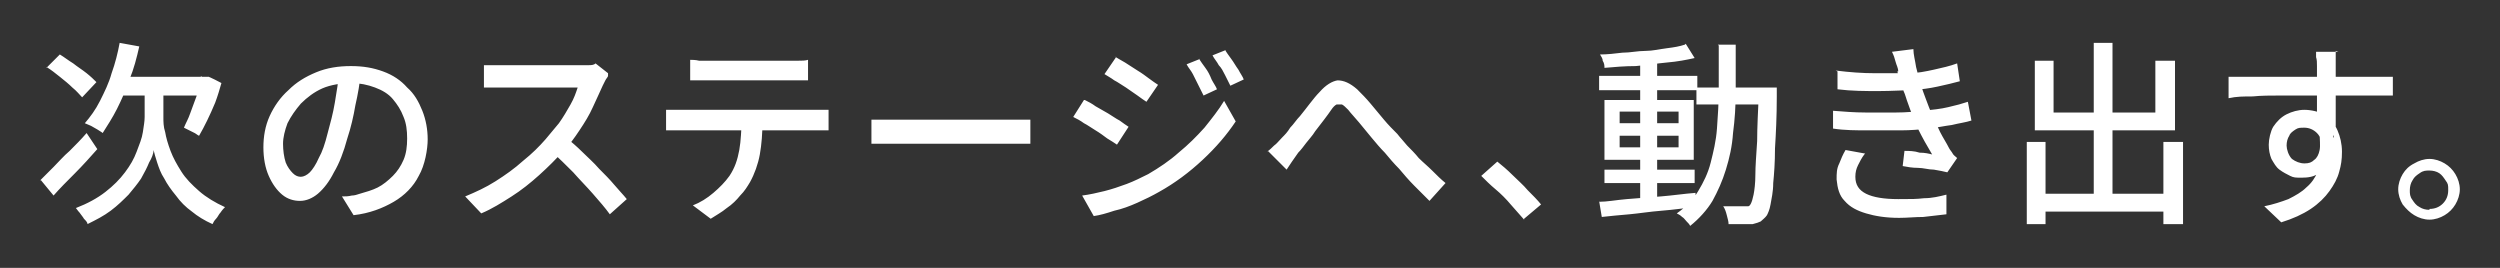 <svg data-name="レイヤー_1" xmlns="http://www.w3.org/2000/svg" viewBox="0 0 280 30"><rect x="0" y="0" width="280" height="30" fill="#333333" stroke="none"/><path d="M272.1 17.8c.6 0 1.2.2 1.7.5s.9.7 1.2 1.2c.3.5.5 1.1.5 1.7s-.2 1.2-.5 1.7-.7.9-1.2 1.2c-.5.3-1.1.5-1.7.5s-1.2-.2-1.7-.5-.9-.7-1.3-1.2c-.3-.5-.5-1.1-.5-1.7s.2-1.2.5-1.7.7-.9 1.3-1.2c.5-.3 1.1-.5 1.7-.5Zm0 5.6c.6 0 1.1-.2 1.5-.6.4-.4.6-.9.6-1.5s0-.7-.3-1.1c-.2-.3-.4-.6-.7-.8-.3-.2-.7-.3-1.1-.3s-.7 0-1.1.3c-.3.2-.6.4-.8.8-.2.3-.3.7-.3 1.1s0 .7.3 1.1c.2.3.4.6.8.8.3.2.7.3 1.1.3ZM261.6 5.7V15l-2.1-.9V7.4c0-.4 0-.7-.1-1v-.6h2.5Zm-12 2.9H268v2.1h-12.7c-1 0-2 0-3 .1-1 0-1.8 0-2.7.2V8.9Zm11.7 6.5c0 1.1-.1 2-.4 2.7-.3.7-.7 1.2-1.2 1.6-.5.4-1.2.5-1.9.5s-.9 0-1.3-.2-.8-.4-1.2-.7c-.4-.3-.6-.7-.9-1.2-.2-.5-.3-1-.3-1.6s.2-1.5.5-2c.4-.6.9-1.1 1.5-1.4.6-.3 1.3-.5 2-.5s1.7.2 2.3.6c.6.4 1.1 1 1.4 1.7.3.7.5 1.5.5 2.4s-.1 1.5-.3 2.2c-.2.8-.6 1.5-1.1 2.2-.5.7-1.2 1.4-2.1 2-.9.6-2 1.1-3.3 1.5l-1.9-1.8c1-.2 1.9-.5 2.7-.8.8-.4 1.5-.8 2-1.3.6-.5 1-1.1 1.3-1.8.3-.7.5-1.5.5-2.4s-.2-1.5-.6-1.9c-.4-.4-.9-.6-1.4-.6s-.7 0-1 .2c-.3.2-.6.4-.7.7-.2.3-.3.7-.3 1.1s.2 1.1.6 1.5c.4.3.9.5 1.4.5s.8-.1 1.1-.4c.3-.2.5-.6.6-1.1.1-.5 0-1.2 0-2l1.6.6Zm-33.2 6.6h15.3v2h-15.3v-2Zm6.4-16.9h2.1v18.1h-2.1V4.8ZM227 15.9h2.1v9.2H227v-9.2Zm15.3 0h2.2v9.2h-2.2v-9.2Zm-14.4-9.1h2.1v5.8h11.4V6.8h2.2v7.8h-15.7V6.8Zm-22.3 1.1c1.6.2 3 .3 4.4.3h3.8c.9 0 1.9-.2 2.8-.4.9-.2 1.8-.4 2.6-.7l.3 2c-.7.2-1.6.4-2.5.6-.9.2-1.8.3-2.7.4-1.1 0-2.4.1-3.9.1s-3 0-4.6-.2V8Zm-.4 4.5c1.3.1 2.5.2 3.7.2h3.5c1.1 0 2.1-.1 2.9-.2 1.1-.1 2.1-.2 2.9-.4.9-.2 1.6-.4 2.2-.6l.4 2.1c-.6.2-1.4.3-2.2.5-.8.1-1.7.3-2.6.4-.9.1-2 .2-3.1.2h-3.7c-1.3 0-2.6 0-3.9-.2v-2Zm7.4-4.4c0-.4-.2-.7-.3-1.1-.1-.4-.2-.7-.4-1.1l2.4-.3c0 .6.2 1.3.3 2 .2.7.3 1.3.5 1.9.2.6.4 1.2.6 1.7.2.5.4 1.1.7 1.8.3.6.6 1.3.9 1.9.3.6.7 1.2 1 1.8.1.2.3.4.4.6.1.2.3.3.5.5l-1.1 1.6c-.4-.1-.9-.2-1.5-.3-.6 0-1.2-.2-1.8-.2-.6 0-1.2-.1-1.7-.2l.2-1.7c.5 0 1.1 0 1.7.2.6 0 1 .1 1.4.2-.6-1-1.1-1.9-1.6-2.9-.4-1-.8-1.9-1.1-2.8-.2-.5-.3-1-.5-1.4-.1-.4-.2-.8-.4-1.1-.1-.4-.2-.7-.3-1.1Zm-3.8 9.3c-.3.4-.5.8-.7 1.2-.2.4-.3.8-.3 1.3 0 .9.4 1.5 1.2 1.9.8.4 2 .6 3.6.6s2 0 2.9-.1c.9 0 1.7-.2 2.5-.4V24c-.9.1-1.7.2-2.6.3-.9 0-1.8.1-2.7.1-1.5 0-2.7-.2-3.7-.5s-1.8-.7-2.4-1.4c-.6-.6-.8-1.4-.9-2.4 0-.7 0-1.2.3-1.8.2-.5.4-1 .7-1.5l2.2.4ZM179.7 19h10.1v1.5h-10.1V19Zm-.6-10.5h11v1.6h-11V8.5Zm4.6-1.8h1.9v16h-1.9v-16Zm-4.6 15.9c.9 0 1.9-.2 3.1-.3 1.2-.1 2.4-.2 3.8-.3 1.3-.1 2.6-.3 3.9-.4v1.6c-1.2.1-2.5.3-3.8.4-1.3.1-2.5.3-3.6.4-1.2.1-2.2.2-3.1.3l-.3-1.8Zm2.3-7.4v1.3h6.6v-1.3h-6.6Zm0-2.7v1.3h6.6v-1.3h-6.6Zm-1.7-1.3h10v6.7h-10v-6.7Zm9.1-6.3 1 1.6c-.9.2-1.9.4-3.1.5-1.1.1-2.3.3-3.5.4-1.2 0-2.4.1-3.5.2 0-.2 0-.5-.2-.8 0-.3-.2-.5-.3-.7.8 0 1.7-.1 2.5-.2.9 0 1.7-.2 2.6-.2.8 0 1.6-.2 2.4-.3.8-.1 1.4-.2 2-.4Zm1.2 4.9h7.8v1.9H190V9.8Zm7 0h2v1c0 2.3-.1 4.2-.2 5.8 0 1.6-.1 2.9-.2 3.9 0 1-.2 1.8-.3 2.4-.1.6-.3 1-.4 1.2-.2.3-.5.5-.7.7-.2.1-.5.2-.9.3h-2.7c0-.3-.1-.6-.2-1s-.2-.7-.4-1h2.8c.1 0 .2-.1.3-.3.1-.2.2-.5.3-1 .1-.5.2-1.3.2-2.2 0-1 .1-2.2.2-3.8 0-1.5.1-3.4.2-5.6v-.5ZM192.4 5h2v5.2c0 1.7-.1 3.2-.3 4.7-.1 1.5-.4 2.8-.8 4.1-.4 1.3-.9 2.4-1.5 3.5-.6 1-1.5 2-2.5 2.8-.1-.2-.2-.3-.4-.5s-.3-.4-.5-.5c-.2-.2-.4-.3-.6-.4 1-.7 1.8-1.5 2.4-2.5.6-1 1.1-2 1.4-3.2.3-1.2.6-2.4.7-3.8.1-1.4.2-2.8.2-4.4V5.1Zm-21.7 19.6c-.5-.6-1-1.1-1.5-1.7-.5-.6-1.1-1.2-1.7-1.7-.6-.5-1.1-1-1.6-1.5l1.8-1.6c.5.4 1.1.9 1.7 1.5.6.6 1.2 1.1 1.7 1.7.6.6 1.1 1.1 1.5 1.6l-1.9 1.6ZM141.9 17c.3-.2.6-.5.8-.7.3-.2.5-.5.9-.9.3-.3.6-.6.9-1.1.4-.4.7-.9 1.1-1.3.4-.5.8-1 1.1-1.4.4-.5.7-.9 1.1-1.3.7-.8 1.4-1.2 2-1.3.7 0 1.4.3 2.2 1 .5.5 1 1 1.5 1.6l1.5 1.8c.5.6 1 1.1 1.5 1.6.3.4.7.8 1.1 1.3.4.4.9.9 1.3 1.4.5.5 1 .9 1.5 1.4.5.5 1 1 1.5 1.4l-1.8 2-1.7-1.7c-.6-.6-1.2-1.3-1.7-1.9-.6-.6-1.1-1.2-1.6-1.8-.5-.5-1-1.1-1.5-1.7-.5-.6-1-1.2-1.4-1.7-.5-.6-.9-1-1.2-1.4-.3-.3-.5-.5-.7-.6h-.6c-.2.1-.4.3-.6.6-.2.3-.5.7-.8 1.1-.3.4-.7.9-1 1.3-.3.5-.7.9-1 1.3-.3.4-.6.8-.9 1.1-.2.3-.5.7-.7 1l-.6.9-2.1-2.1Zm-7.6-10.4c.2.3.4.6.7 1 .3.4.5.8.7 1.3.2.4.5.8.6 1.1l-1.5.7-.6-1.2-.6-1.2c-.2-.4-.5-.7-.7-1.1l1.5-.6Zm2.9-1c.2.3.4.6.7 1 .3.4.5.8.8 1.2.2.4.5.8.6 1.1l-1.5.7-.6-1.2c-.2-.4-.4-.8-.7-1.1-.2-.4-.5-.7-.7-1.1l1.5-.6Zm-12.4.7c.3.2.7.4 1.2.7.5.3.9.6 1.4.9.5.3.9.6 1.3.9.4.3.7.5 1 .7l-1.3 1.9c-.3-.2-.6-.4-1-.7-.4-.3-.9-.6-1.3-.9-.5-.3-.9-.6-1.3-.8-.4-.3-.8-.5-1.1-.7l1.3-1.9Zm-3.6 15.6c.8-.1 1.7-.3 2.5-.5s1.7-.5 2.5-.8c.8-.3 1.6-.7 2.4-1.1 1.2-.7 2.4-1.5 3.4-2.4 1.1-.9 2-1.8 2.9-2.8.8-1 1.6-2 2.2-3l1.3 2.3c-1 1.5-2.2 2.9-3.7 4.3s-3.1 2.6-4.9 3.6c-.7.4-1.5.8-2.4 1.2-.9.4-1.7.7-2.6.9-.9.3-1.6.5-2.3.6l-1.3-2.3Zm.3-10.7c.4.2.8.4 1.2.7.5.3.9.5 1.4.8.5.3.9.6 1.3.8.4.3.7.5 1 .7l-1.3 2c-.3-.2-.6-.4-1.1-.7-.4-.3-.8-.6-1.3-.9-.5-.3-.9-.6-1.3-.8-.4-.3-.8-.5-1.2-.7l1.2-1.9Zm-23.8 2.2h17.7v2.7H97.6v-2.7ZM77.2 6.7c.3 0 .7 0 1.1.1h11.1c.4 0 .8 0 1.1-.1V9H77.3V6.7Zm-2.6 5.6h18.2v2.3H74.6v-2.3Zm10.8 1.2c0 1.4-.1 2.7-.3 3.8-.2 1.1-.6 2.2-1.1 3.1-.3.5-.6 1-1.1 1.5-.4.5-.9 1-1.5 1.4-.6.5-1.2.8-1.8 1.2l-2-1.5c.8-.3 1.6-.8 2.3-1.4.7-.6 1.3-1.2 1.8-1.9.6-.9.9-1.8 1.1-2.9.2-1.1.2-2.2.3-3.4h2.4Zm-17.3-5c0 .1-.2.3-.3.5l-.3.6c-.3.7-.7 1.5-1.1 2.4-.4.9-.9 1.7-1.5 2.6-.6.9-1.1 1.6-1.8 2.3-.8.9-1.7 1.8-2.7 2.7-1 .9-2 1.7-3.1 2.4s-2.2 1.4-3.4 1.9L52.1 22c1.2-.5 2.3-1 3.4-1.7s2.1-1.4 3.1-2.3c1-.8 1.8-1.6 2.5-2.4l1.5-1.8c.5-.7.9-1.4 1.3-2.1.4-.7.6-1.3.8-1.9H54.2V7.3h11.7c.3 0 .6 0 .8-.2l1.4 1.1Zm-4.7 6.9c.6.5 1.2 1 1.8 1.6.6.6 1.3 1.2 1.9 1.9.6.6 1.2 1.2 1.7 1.8.5.6 1 1.1 1.4 1.6L68.3 24c-.5-.7-1.2-1.5-1.9-2.3-.7-.8-1.5-1.6-2.2-2.4-.8-.8-1.6-1.6-2.4-2.3l1.6-1.6Zm-23-7.2c-.1 1.1-.3 2.3-.6 3.6-.2 1.2-.5 2.5-.9 3.7-.4 1.5-.9 2.8-1.5 3.8-.5 1-1.1 1.8-1.8 2.4-.6.5-1.3.8-2 .8s-1.4-.2-2-.7c-.6-.5-1.1-1.2-1.5-2.1-.4-.9-.6-2-.6-3.2s.2-2.4.7-3.5c.5-1.1 1.2-2.1 2.1-2.9.9-.9 1.9-1.5 3.1-2 1.2-.5 2.5-.7 3.9-.7s2.5.2 3.6.6c1.1.4 2 1 2.7 1.8.8.7 1.3 1.6 1.7 2.6s.6 2.1.6 3.2-.3 2.9-1 4.1c-.6 1.2-1.6 2.2-2.8 2.9-1.2.7-2.7 1.3-4.5 1.5L38.3 22c.4 0 .7 0 1.1-.1.3 0 .6-.1.9-.2.7-.2 1.4-.4 2-.7.6-.3 1.2-.8 1.7-1.3s.9-1.1 1.2-1.8c.3-.7.4-1.5.4-2.4s-.1-1.7-.4-2.4c-.3-.8-.7-1.4-1.2-2-.5-.6-1.2-1-2-1.3-.8-.3-1.7-.5-2.7-.5s-2.3.2-3.2.6c-.9.4-1.7 1-2.4 1.7-.6.7-1.1 1.4-1.5 2.2-.3.8-.5 1.6-.5 2.3s.1 1.5.3 2.1c.2.5.5.9.8 1.2s.6.4.9.4.7-.2 1-.5c.3-.3.7-.9 1-1.6.4-.7.7-1.6 1-2.8.3-1.1.6-2.2.8-3.4.2-1.2.4-2.4.5-3.5h2.4Zm-27-3.4 2.2.4c-.3 1.3-.6 2.5-1.1 3.7-.4 1.2-.9 2.3-1.4 3.3-.5 1-1.1 1.9-1.6 2.7-.1-.1-.3-.2-.6-.4-.2-.1-.5-.3-.7-.4-.2-.1-.5-.2-.7-.3.6-.7 1.2-1.5 1.7-2.5s1-2 1.3-3.1c.4-1.1.7-2.3.9-3.4Zm3.8 5.7h1.1v2.7c0 .4 0 1 .2 1.6.1.6.3 1.3.6 2.1s.7 1.5 1.2 2.3c.5.8 1.2 1.5 2 2.2.8.7 1.8 1.3 2.9 1.8-.1.1-.3.3-.5.6-.2.2-.3.5-.5.7-.2.2-.3.4-.4.6-.9-.4-1.7-.9-2.3-1.4-.7-.5-1.3-1.1-1.8-1.8-.5-.6-1-1.3-1.3-1.9-.4-.6-.6-1.2-.8-1.8-.2-.6-.3-1-.4-1.4 0 .4-.2.9-.5 1.4-.2.5-.5 1.1-.9 1.8-.4.6-.9 1.2-1.4 1.8-.6.6-1.2 1.2-2 1.8-.8.6-1.6 1-2.6 1.5 0-.2-.2-.4-.4-.6-.1-.2-.3-.4-.5-.7-.2-.2-.3-.4-.4-.5 1.3-.5 2.4-1.1 3.3-1.8.9-.7 1.6-1.4 2.2-2.2.6-.8 1-1.5 1.3-2.3.3-.8.6-1.5.7-2.2.1-.7.2-1.2.2-1.7v-2.7h1.1ZM4.5 20.2 6 18.7c.6-.6 1.1-1.2 1.8-1.8.6-.6 1.3-1.3 1.9-2l1.2 1.8c-.8.9-1.6 1.8-2.5 2.7-.9.9-1.7 1.7-2.4 2.5l-1.4-1.7Zm.7-12.6 1.5-1.5c.5.3 1 .7 1.5 1 .5.4 1 .7 1.5 1.1.5.4.8.7 1.1 1l-1.6 1.7c-.3-.3-.6-.7-1.1-1.1-.4-.4-.9-.8-1.4-1.2-.5-.4-1-.8-1.5-1.1Zm8.6 1h9.5v2.1H12.8l1-2.1Zm8.8 0h.7c0-.1 1.5.7 1.5.7-.2.7-.4 1.4-.7 2.2-.3.7-.6 1.4-.9 2-.3.6-.6 1.2-.9 1.7-.1 0-.3-.2-.5-.3l-.6-.3-.6-.3c.2-.5.5-1 .7-1.6s.5-1.3.7-1.9c.2-.7.4-1.3.5-1.8v-.5Z" style="fill:#fff"/></svg>